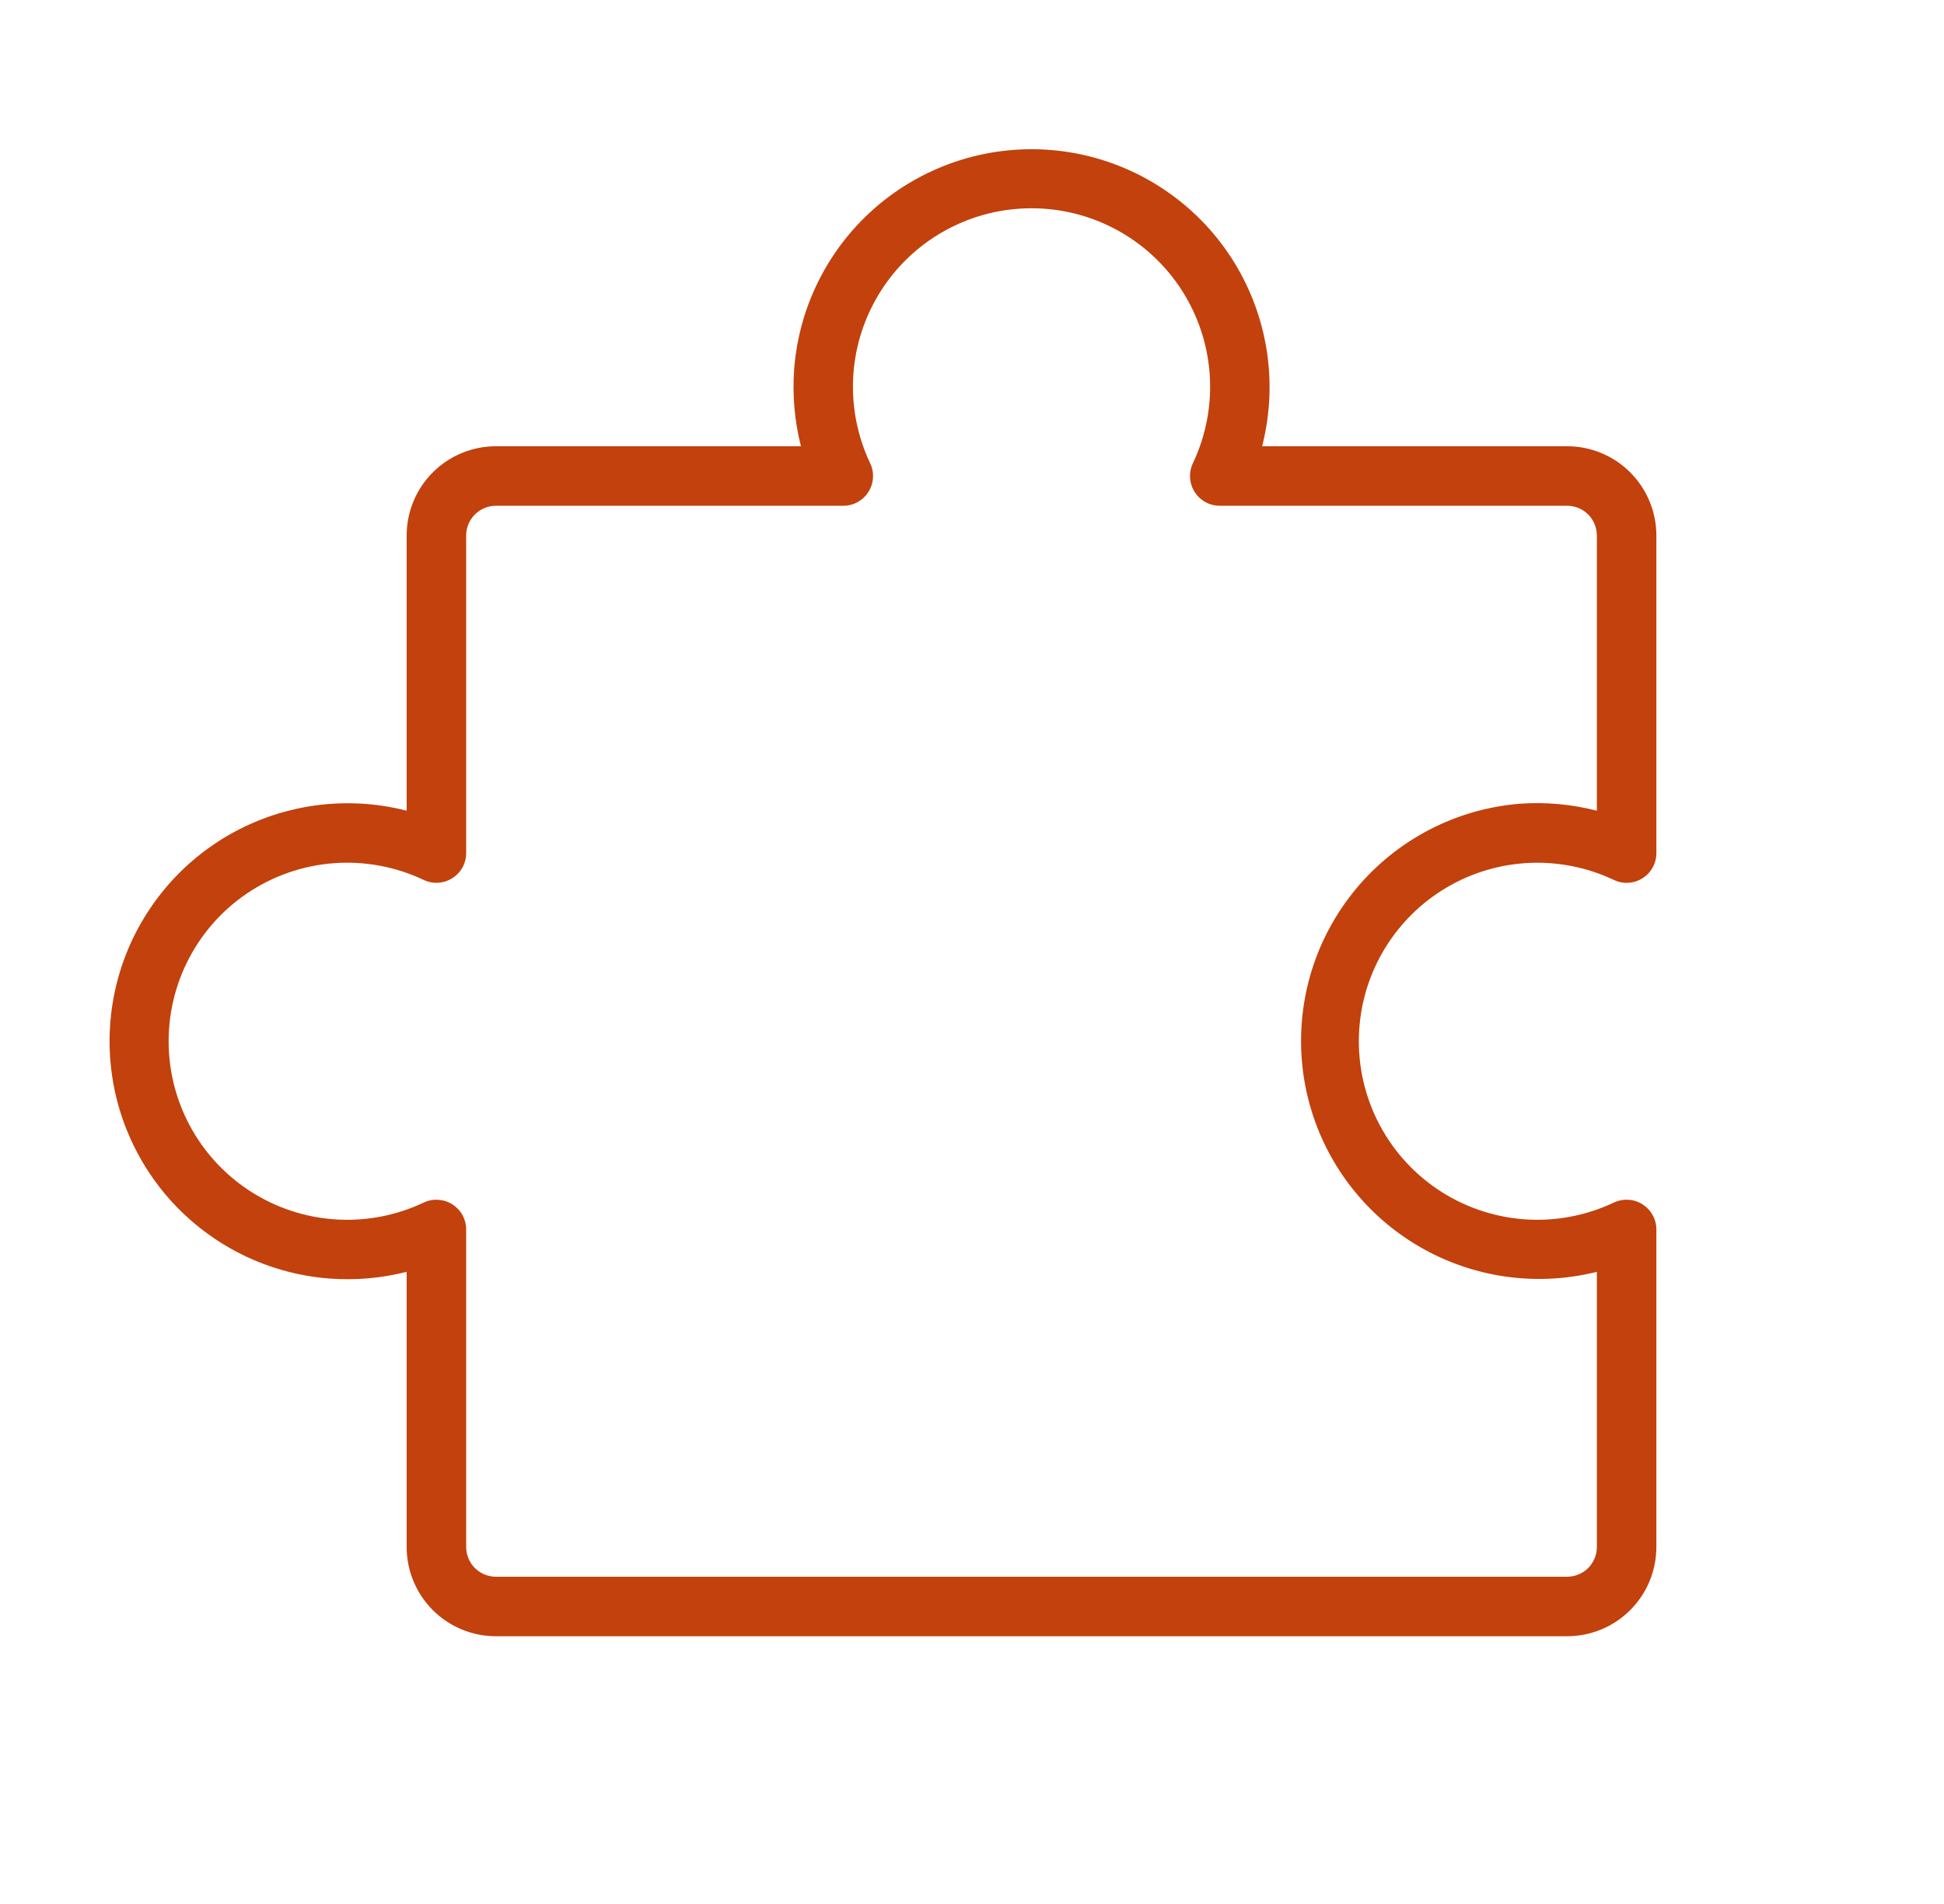 <svg width="49" height="48" viewBox="0 0 49 48" fill="none" xmlns="http://www.w3.org/2000/svg">
<path d="M41.402 30.362C41.295 30.294 41.172 30.254 41.046 30.247C40.919 30.239 40.792 30.263 40.678 30.317C39.969 30.653 39.186 30.798 38.404 30.738C37.623 30.677 36.87 30.414 36.222 29.974C35.573 29.533 35.051 28.931 34.707 28.227C34.363 27.522 34.209 26.74 34.26 25.958C34.307 25.225 34.534 24.515 34.919 23.89C35.304 23.265 35.836 22.743 36.469 22.371C37.102 21.998 37.817 21.787 38.55 21.754C39.284 21.722 40.014 21.869 40.678 22.183C40.792 22.238 40.918 22.263 41.045 22.255C41.171 22.248 41.294 22.208 41.401 22.141C41.508 22.073 41.596 21.98 41.657 21.869C41.718 21.758 41.75 21.633 41.75 21.507V13.5C41.75 12.904 41.513 12.331 41.091 11.909C40.669 11.487 40.097 11.25 39.5 11.25H31.813C32.019 10.444 32.056 9.604 31.92 8.782C31.784 7.961 31.479 7.177 31.024 6.48C30.569 5.783 29.973 5.189 29.276 4.735C28.578 4.28 27.794 3.976 26.973 3.841C26.151 3.706 25.311 3.744 24.505 3.951C23.699 4.159 22.945 4.532 22.29 5.046C21.636 5.561 21.096 6.206 20.705 6.941C20.314 7.675 20.079 8.483 20.017 9.314C19.97 9.964 20.028 10.618 20.188 11.25H12.5C11.904 11.25 11.331 11.487 10.909 11.909C10.487 12.331 10.25 12.904 10.25 13.5V20.438C9.444 20.231 8.604 20.195 7.782 20.331C6.961 20.467 6.177 20.772 5.48 21.227C4.783 21.682 4.189 22.278 3.735 22.975C3.28 23.672 2.976 24.457 2.841 25.278C2.706 26.099 2.744 26.94 2.951 27.746C3.159 28.552 3.532 29.306 4.046 29.96C4.561 30.614 5.206 31.154 5.941 31.546C6.675 31.937 7.483 32.171 8.314 32.233C8.964 32.281 9.618 32.224 10.25 32.063V39C10.25 39.597 10.487 40.169 10.909 40.591C11.331 41.013 11.904 41.25 12.5 41.25H39.5C40.097 41.25 40.669 41.013 41.091 40.591C41.513 40.169 41.75 39.597 41.75 39V30.996C41.75 30.869 41.718 30.745 41.657 30.634C41.596 30.523 41.508 30.43 41.402 30.362ZM40.25 39C40.25 39.199 40.171 39.39 40.031 39.531C39.89 39.671 39.699 39.75 39.5 39.75H12.5C12.302 39.75 12.111 39.671 11.97 39.531C11.829 39.39 11.75 39.199 11.75 39V30.996C11.75 30.869 11.718 30.745 11.658 30.634C11.597 30.523 11.508 30.43 11.402 30.362C11.295 30.294 11.173 30.255 11.046 30.247C10.92 30.239 10.794 30.263 10.68 30.317C10.016 30.632 9.285 30.78 8.552 30.747C7.818 30.715 7.103 30.503 6.47 30.131C5.836 29.759 5.304 29.237 4.919 28.612C4.534 27.986 4.307 27.276 4.26 26.543C4.209 25.76 4.363 24.978 4.707 24.273C5.051 23.569 5.573 22.966 6.222 22.526C6.871 22.085 7.624 21.822 8.405 21.762C9.187 21.702 9.971 21.847 10.68 22.183C10.794 22.238 10.92 22.262 11.046 22.254C11.172 22.246 11.294 22.207 11.401 22.139C11.508 22.072 11.596 21.979 11.657 21.868C11.718 21.757 11.75 21.633 11.75 21.507V13.5C11.75 13.302 11.829 13.111 11.97 12.97C12.111 12.829 12.302 12.75 12.5 12.75H21.255C21.381 12.751 21.506 12.719 21.617 12.658C21.727 12.597 21.821 12.509 21.889 12.402C21.957 12.295 21.996 12.173 22.004 12.047C22.012 11.92 21.988 11.794 21.933 11.68C21.619 11.016 21.471 10.286 21.503 9.552C21.536 8.818 21.747 8.103 22.12 7.47C22.492 6.836 23.014 6.304 23.639 5.919C24.265 5.534 24.975 5.307 25.708 5.26C26.49 5.209 27.273 5.363 27.977 5.707C28.682 6.051 29.284 6.573 29.725 7.222C30.165 7.871 30.429 8.624 30.489 9.405C30.549 10.187 30.404 10.971 30.067 11.68C30.013 11.794 29.989 11.92 29.997 12.047C30.005 12.173 30.044 12.295 30.112 12.402C30.18 12.509 30.273 12.597 30.384 12.658C30.495 12.719 30.619 12.751 30.746 12.75H39.5C39.699 12.75 39.89 12.829 40.031 12.97C40.171 13.111 40.25 13.302 40.25 13.5V20.438C39.618 20.276 38.964 20.216 38.313 20.262C37.486 20.328 36.682 20.565 35.952 20.958C35.221 21.351 34.58 21.891 34.069 22.545C33.557 23.198 33.187 23.95 32.981 24.754C32.776 25.558 32.739 26.395 32.873 27.214C33.007 28.033 33.31 28.815 33.762 29.511C34.214 30.206 34.805 30.801 35.498 31.256C36.192 31.712 36.972 32.019 37.79 32.158C38.608 32.297 39.446 32.264 40.25 32.063V39Z" fill="#C2410C"/>
</svg>
